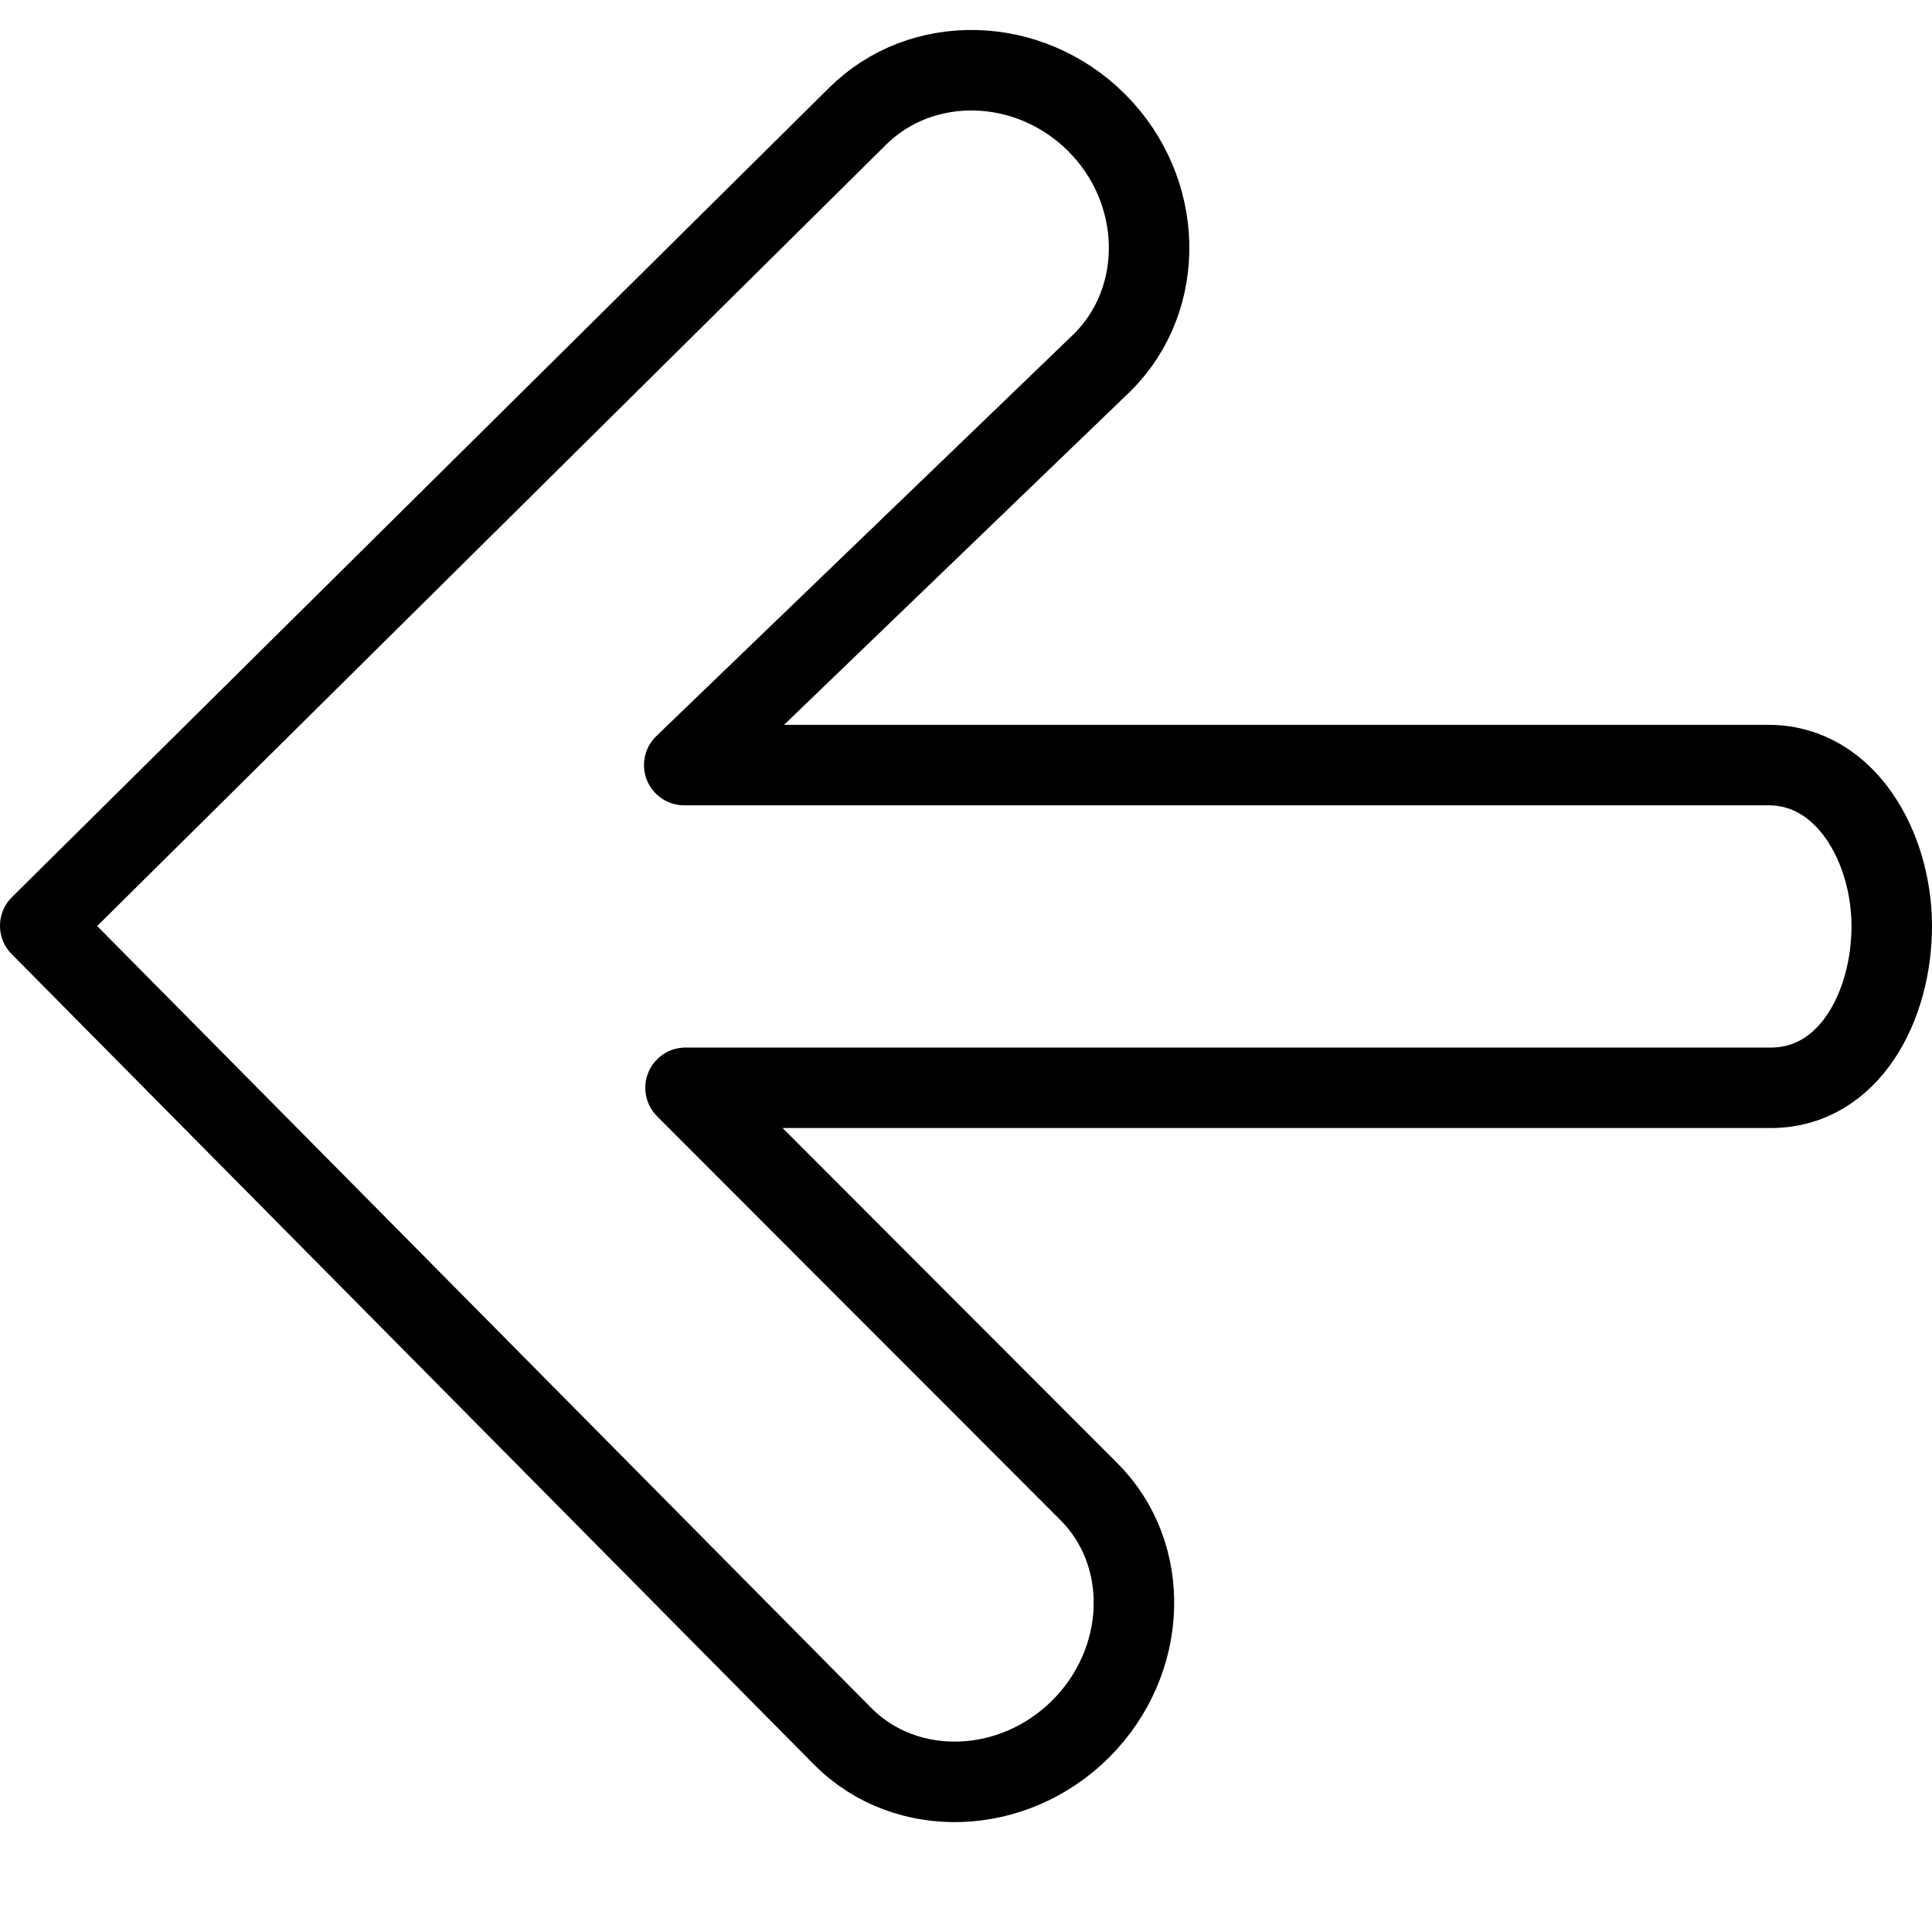<?xml version="1.0" encoding="utf-8"?>
<!-- Generator: Adobe Illustrator 16.0.3, SVG Export Plug-In . SVG Version: 6.00 Build 0)  -->
<!DOCTYPE svg PUBLIC "-//W3C//DTD SVG 1.1//EN" "http://www.w3.org/Graphics/SVG/1.1/DTD/svg11.dtd">
<svg version="1.1" xmlns="http://www.w3.org/2000/svg" xmlns:xlink="http://www.w3.org/1999/xlink" x="0px" y="0px" width="24px"
	 height="24px" viewBox="0 0 24 24" enable-background="new 0 0 24 24" xml:space="preserve">
<g id="Outline_Icons">
	<path fill="none" stroke="#000000" stroke-linejoin="round" d="M21.967,9.504H8.5l5.197-5.005c0.798-0.798,0.765-2.136-0.074-2.975
		c-0.84-0.839-2.177-0.872-2.975-0.075L0.5,11.5l9.975,10.076c0.787,0.783,2.111,0.738,2.951-0.1c0.84-0.84,0.885-2.166,0.098-2.949
		l-5.008-5.014h13.48c0.973,0.001,1.504-1.01,1.504-2.01C23.5,10.535,22.938,9.503,21.967,9.504z"/>
</g>
<g id="Frames-24px">
	<rect fill="none" width="24" height="24"/>
</g>
</svg>
